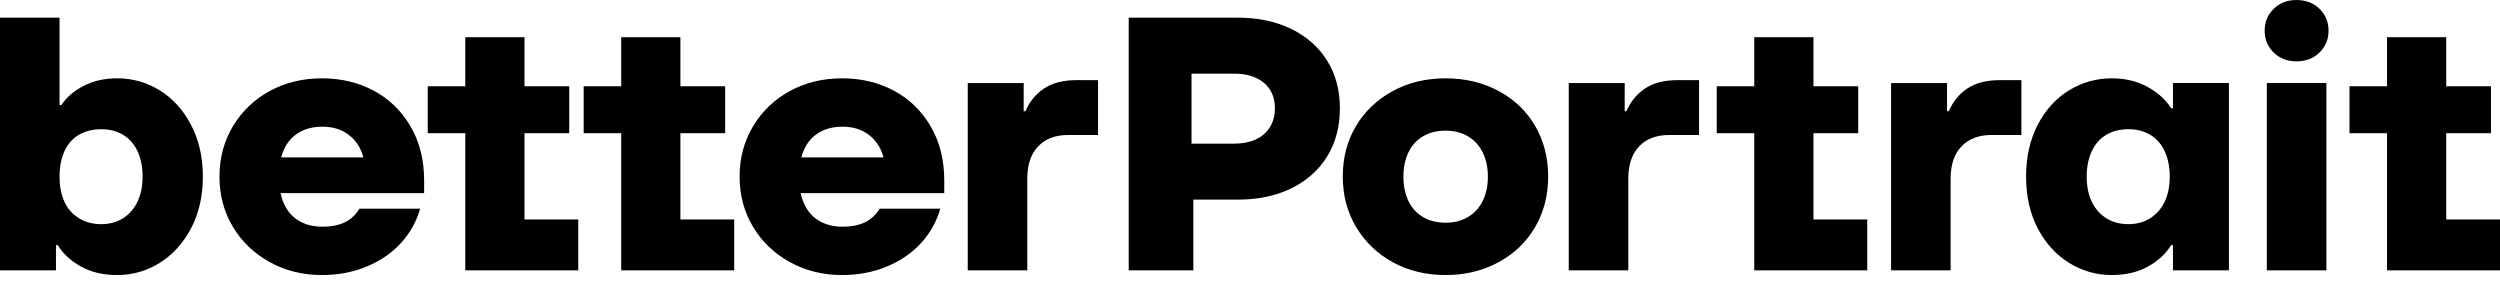 <svg width="112" height="13" viewBox="0 0 112 13" fill="none" xmlns="http://www.w3.org/2000/svg">
<path d="M6.161 9.032C6.01 9.35 5.795 9.598 5.514 9.775C5.234 9.953 4.91 10.042 4.544 10.042C4.156 10.042 3.819 9.953 3.534 9.775C3.248 9.598 3.032 9.353 2.886 9.04C2.741 8.727 2.668 8.35 2.668 7.908C2.668 7.477 2.741 7.099 2.886 6.776C3.032 6.452 3.248 6.207 3.534 6.04C3.819 5.873 4.156 5.789 4.544 5.789C4.91 5.789 5.234 5.873 5.514 6.04C5.795 6.207 6.01 6.452 6.161 6.776C6.312 7.099 6.388 7.477 6.388 7.908C6.388 8.339 6.312 8.714 6.161 9.032ZM7.148 4.043C6.566 3.687 5.935 3.509 5.256 3.509C4.674 3.509 4.164 3.625 3.727 3.857C3.291 4.089 2.965 4.372 2.749 4.706H2.668V0.792H0V12.112H2.507V10.98H2.587C2.824 11.368 3.172 11.689 3.63 11.942C4.088 12.196 4.63 12.322 5.256 12.322C5.935 12.322 6.565 12.142 7.148 11.781C7.73 11.42 8.199 10.905 8.555 10.236C8.91 9.568 9.088 8.792 9.088 7.908C9.088 7.035 8.91 6.261 8.555 5.587C8.199 4.913 7.73 4.399 7.148 4.043Z" fill="black"/>
<path d="M13.398 5.934C13.694 5.762 14.041 5.676 14.441 5.676C14.807 5.676 15.125 5.749 15.395 5.894C15.664 6.04 15.882 6.245 16.05 6.509C16.151 6.669 16.225 6.852 16.277 7.05H12.595C12.629 6.929 12.668 6.811 12.718 6.703C12.875 6.363 13.101 6.107 13.398 5.934ZM16.737 4.059C16.047 3.692 15.276 3.509 14.425 3.509C13.562 3.509 12.783 3.698 12.088 4.075C11.393 4.452 10.843 4.978 10.438 5.651C10.034 6.325 9.832 7.078 9.832 7.908C9.832 8.738 10.031 9.487 10.43 10.155C10.829 10.824 11.379 11.352 12.08 11.74C12.78 12.128 13.562 12.322 14.425 12.322C15.157 12.322 15.831 12.193 16.446 11.934C17.06 11.675 17.57 11.322 17.974 10.875C18.378 10.428 18.661 9.918 18.823 9.347H16.106C15.944 9.616 15.729 9.818 15.46 9.953C15.19 10.088 14.85 10.155 14.441 10.155C14.041 10.155 13.694 10.069 13.398 9.896C13.101 9.724 12.875 9.466 12.718 9.12C12.653 8.975 12.604 8.817 12.566 8.651H19.001V8.368V8.085C19.001 7.158 18.796 6.347 18.386 5.651C17.977 4.956 17.427 4.425 16.737 4.059Z" fill="black"/>
<path d="M23.497 5.967H25.502V3.865H23.497V1.666H20.845V3.865H19.163V5.967H20.845V12.112H25.906V9.832H23.497V5.967Z" fill="black"/>
<path d="M30.482 5.967H32.487V3.865H30.482V1.666H27.83V3.865H26.148V5.967H27.83V12.112H32.892V9.832H30.482V5.967Z" fill="black"/>
<path d="M36.7 5.934C36.996 5.762 37.344 5.676 37.743 5.676C38.109 5.676 38.427 5.749 38.697 5.894C38.966 6.04 39.185 6.245 39.352 6.509C39.453 6.669 39.527 6.852 39.579 7.05H35.897C35.931 6.929 35.971 6.811 36.021 6.703C36.177 6.363 36.403 6.107 36.7 5.934ZM40.039 4.059C39.349 3.692 38.578 3.509 37.727 3.509C36.864 3.509 36.085 3.698 35.39 4.075C34.695 4.452 34.145 4.978 33.741 5.651C33.336 6.325 33.134 7.078 33.134 7.908C33.134 8.738 33.333 9.487 33.732 10.155C34.131 10.824 34.681 11.352 35.382 11.74C36.083 12.128 36.864 12.322 37.727 12.322C38.459 12.322 39.133 12.193 39.748 11.934C40.362 11.675 40.872 11.322 41.276 10.875C41.68 10.428 41.964 9.918 42.125 9.347H39.409C39.247 9.616 39.031 9.818 38.762 9.953C38.492 10.088 38.153 10.155 37.743 10.155C37.344 10.155 36.996 10.069 36.7 9.896C36.403 9.724 36.177 9.466 36.021 9.12C35.955 8.975 35.906 8.817 35.868 8.651H42.303V8.368V8.085C42.303 7.158 42.098 6.347 41.689 5.651C41.279 4.956 40.729 4.425 40.039 4.059Z" fill="black"/>
<path d="M46.775 3.962C46.403 4.21 46.125 4.55 45.942 4.981H45.861V3.72H43.355V12.112H46.023V8.005C46.023 7.38 46.184 6.897 46.508 6.558C46.831 6.218 47.279 6.048 47.85 6.048H49.192V3.59H48.238C47.634 3.59 47.146 3.714 46.775 3.962Z" fill="black"/>
<path d="M56.89 5.7C56.738 5.943 56.525 6.126 56.251 6.25C55.976 6.374 55.655 6.436 55.289 6.436H53.38V3.299H55.289C55.849 3.299 56.294 3.437 56.623 3.711C56.951 3.986 57.116 4.366 57.116 4.851C57.116 5.175 57.04 5.458 56.89 5.7ZM57.86 1.302C57.169 0.962 56.372 0.792 55.466 0.792H50.566V12.112H53.461V8.943H55.466C56.372 8.943 57.169 8.773 57.86 8.433C58.549 8.094 59.083 7.617 59.461 7.002C59.838 6.388 60.027 5.671 60.027 4.851C60.027 4.043 59.838 3.334 59.461 2.725C59.083 2.116 58.549 1.641 57.86 1.302Z" fill="black"/>
<path d="M66.423 9.007C66.266 9.32 66.045 9.56 65.759 9.726C65.474 9.894 65.142 9.977 64.765 9.977C64.377 9.977 64.04 9.894 63.754 9.726C63.468 9.56 63.25 9.32 63.099 9.007C62.948 8.694 62.873 8.328 62.873 7.907C62.873 7.498 62.948 7.137 63.099 6.824C63.25 6.511 63.468 6.271 63.754 6.104C64.04 5.937 64.377 5.854 64.765 5.854C65.142 5.854 65.474 5.937 65.759 6.104C66.045 6.271 66.266 6.511 66.423 6.824C66.579 7.137 66.657 7.498 66.657 7.907C66.657 8.328 66.579 8.694 66.423 9.007ZM67.134 4.075C66.428 3.697 65.638 3.509 64.765 3.509C63.881 3.509 63.089 3.7 62.388 4.083C61.687 4.466 61.14 4.988 60.746 5.651C60.353 6.314 60.156 7.066 60.156 7.907C60.156 8.748 60.356 9.503 60.754 10.171C61.153 10.84 61.7 11.365 62.396 11.748C63.091 12.131 63.881 12.322 64.765 12.322C65.638 12.322 66.428 12.131 67.134 11.748C67.84 11.365 68.387 10.84 68.775 10.171C69.164 9.503 69.358 8.748 69.358 7.907C69.358 7.066 69.164 6.312 68.775 5.643C68.387 4.975 67.84 4.452 67.134 4.075Z" fill="black"/>
<path d="M73.7 3.962C73.328 4.21 73.05 4.55 72.867 4.981H72.786V3.72H70.28V12.112H72.948V8.005C72.948 7.38 73.109 6.897 73.433 6.558C73.756 6.218 74.204 6.048 74.775 6.048H76.117V3.59H75.163C74.559 3.59 74.072 3.714 73.7 3.962Z" fill="black"/>
<path d="M81.243 5.967H83.248V3.865H81.243V1.666H78.591V3.865H76.909V5.967H78.591V12.112H83.653V9.832H81.243V5.967Z" fill="black"/>
<path d="M88.14 3.962C87.769 4.21 87.491 4.55 87.308 4.981H87.227V3.72H84.72V12.112H87.388V8.005C87.388 7.38 87.55 6.897 87.874 6.558C88.197 6.218 88.644 6.048 89.215 6.048H90.558V3.59H89.604C89 3.59 88.512 3.714 88.14 3.962Z" fill="black"/>
<path d="M96.977 9.039C96.826 9.352 96.611 9.597 96.331 9.775C96.05 9.953 95.727 10.042 95.361 10.042C94.972 10.042 94.638 9.953 94.358 9.775C94.078 9.597 93.862 9.352 93.711 9.039C93.56 8.727 93.485 8.349 93.485 7.907C93.485 7.476 93.56 7.099 93.711 6.775C93.862 6.452 94.078 6.207 94.358 6.04C94.638 5.872 94.972 5.789 95.361 5.789C95.727 5.789 96.05 5.872 96.331 6.04C96.611 6.207 96.826 6.452 96.977 6.775C97.128 7.099 97.204 7.476 97.204 7.907C97.204 8.349 97.128 8.727 96.977 9.039ZM97.349 4.851H97.269C97.031 4.474 96.681 4.155 96.217 3.897C95.754 3.638 95.215 3.509 94.601 3.509C93.921 3.509 93.288 3.687 92.7 4.043C92.112 4.398 91.644 4.913 91.293 5.587C90.943 6.261 90.768 7.034 90.768 7.907C90.768 8.792 90.943 9.567 91.293 10.236C91.644 10.904 92.112 11.419 92.7 11.78C93.288 12.141 93.921 12.322 94.601 12.322C95.225 12.322 95.767 12.195 96.226 11.942C96.684 11.689 97.031 11.368 97.269 10.98H97.349V12.112H99.856V3.719H97.349V4.851Z" fill="black"/>
<path d="M102.88 0C102.47 0 102.13 0.132 101.861 0.396C101.591 0.66 101.457 0.986 101.457 1.374C101.457 1.762 101.591 2.089 101.861 2.353C102.13 2.617 102.47 2.749 102.88 2.749C103.3 2.749 103.645 2.617 103.914 2.353C104.184 2.089 104.319 1.762 104.319 1.374C104.319 0.986 104.184 0.66 103.914 0.396C103.645 0.132 103.3 0 102.88 0Z" fill="black"/>
<path d="M104.222 3.719H101.554V12.112H104.222V3.719Z" fill="black"/>
<path d="M109.591 9.832V5.967H111.596V3.865H109.591V1.666H106.939V3.865H105.257V5.967H106.939V12.112H112V9.832H109.591Z" fill="black"/>
</svg>
